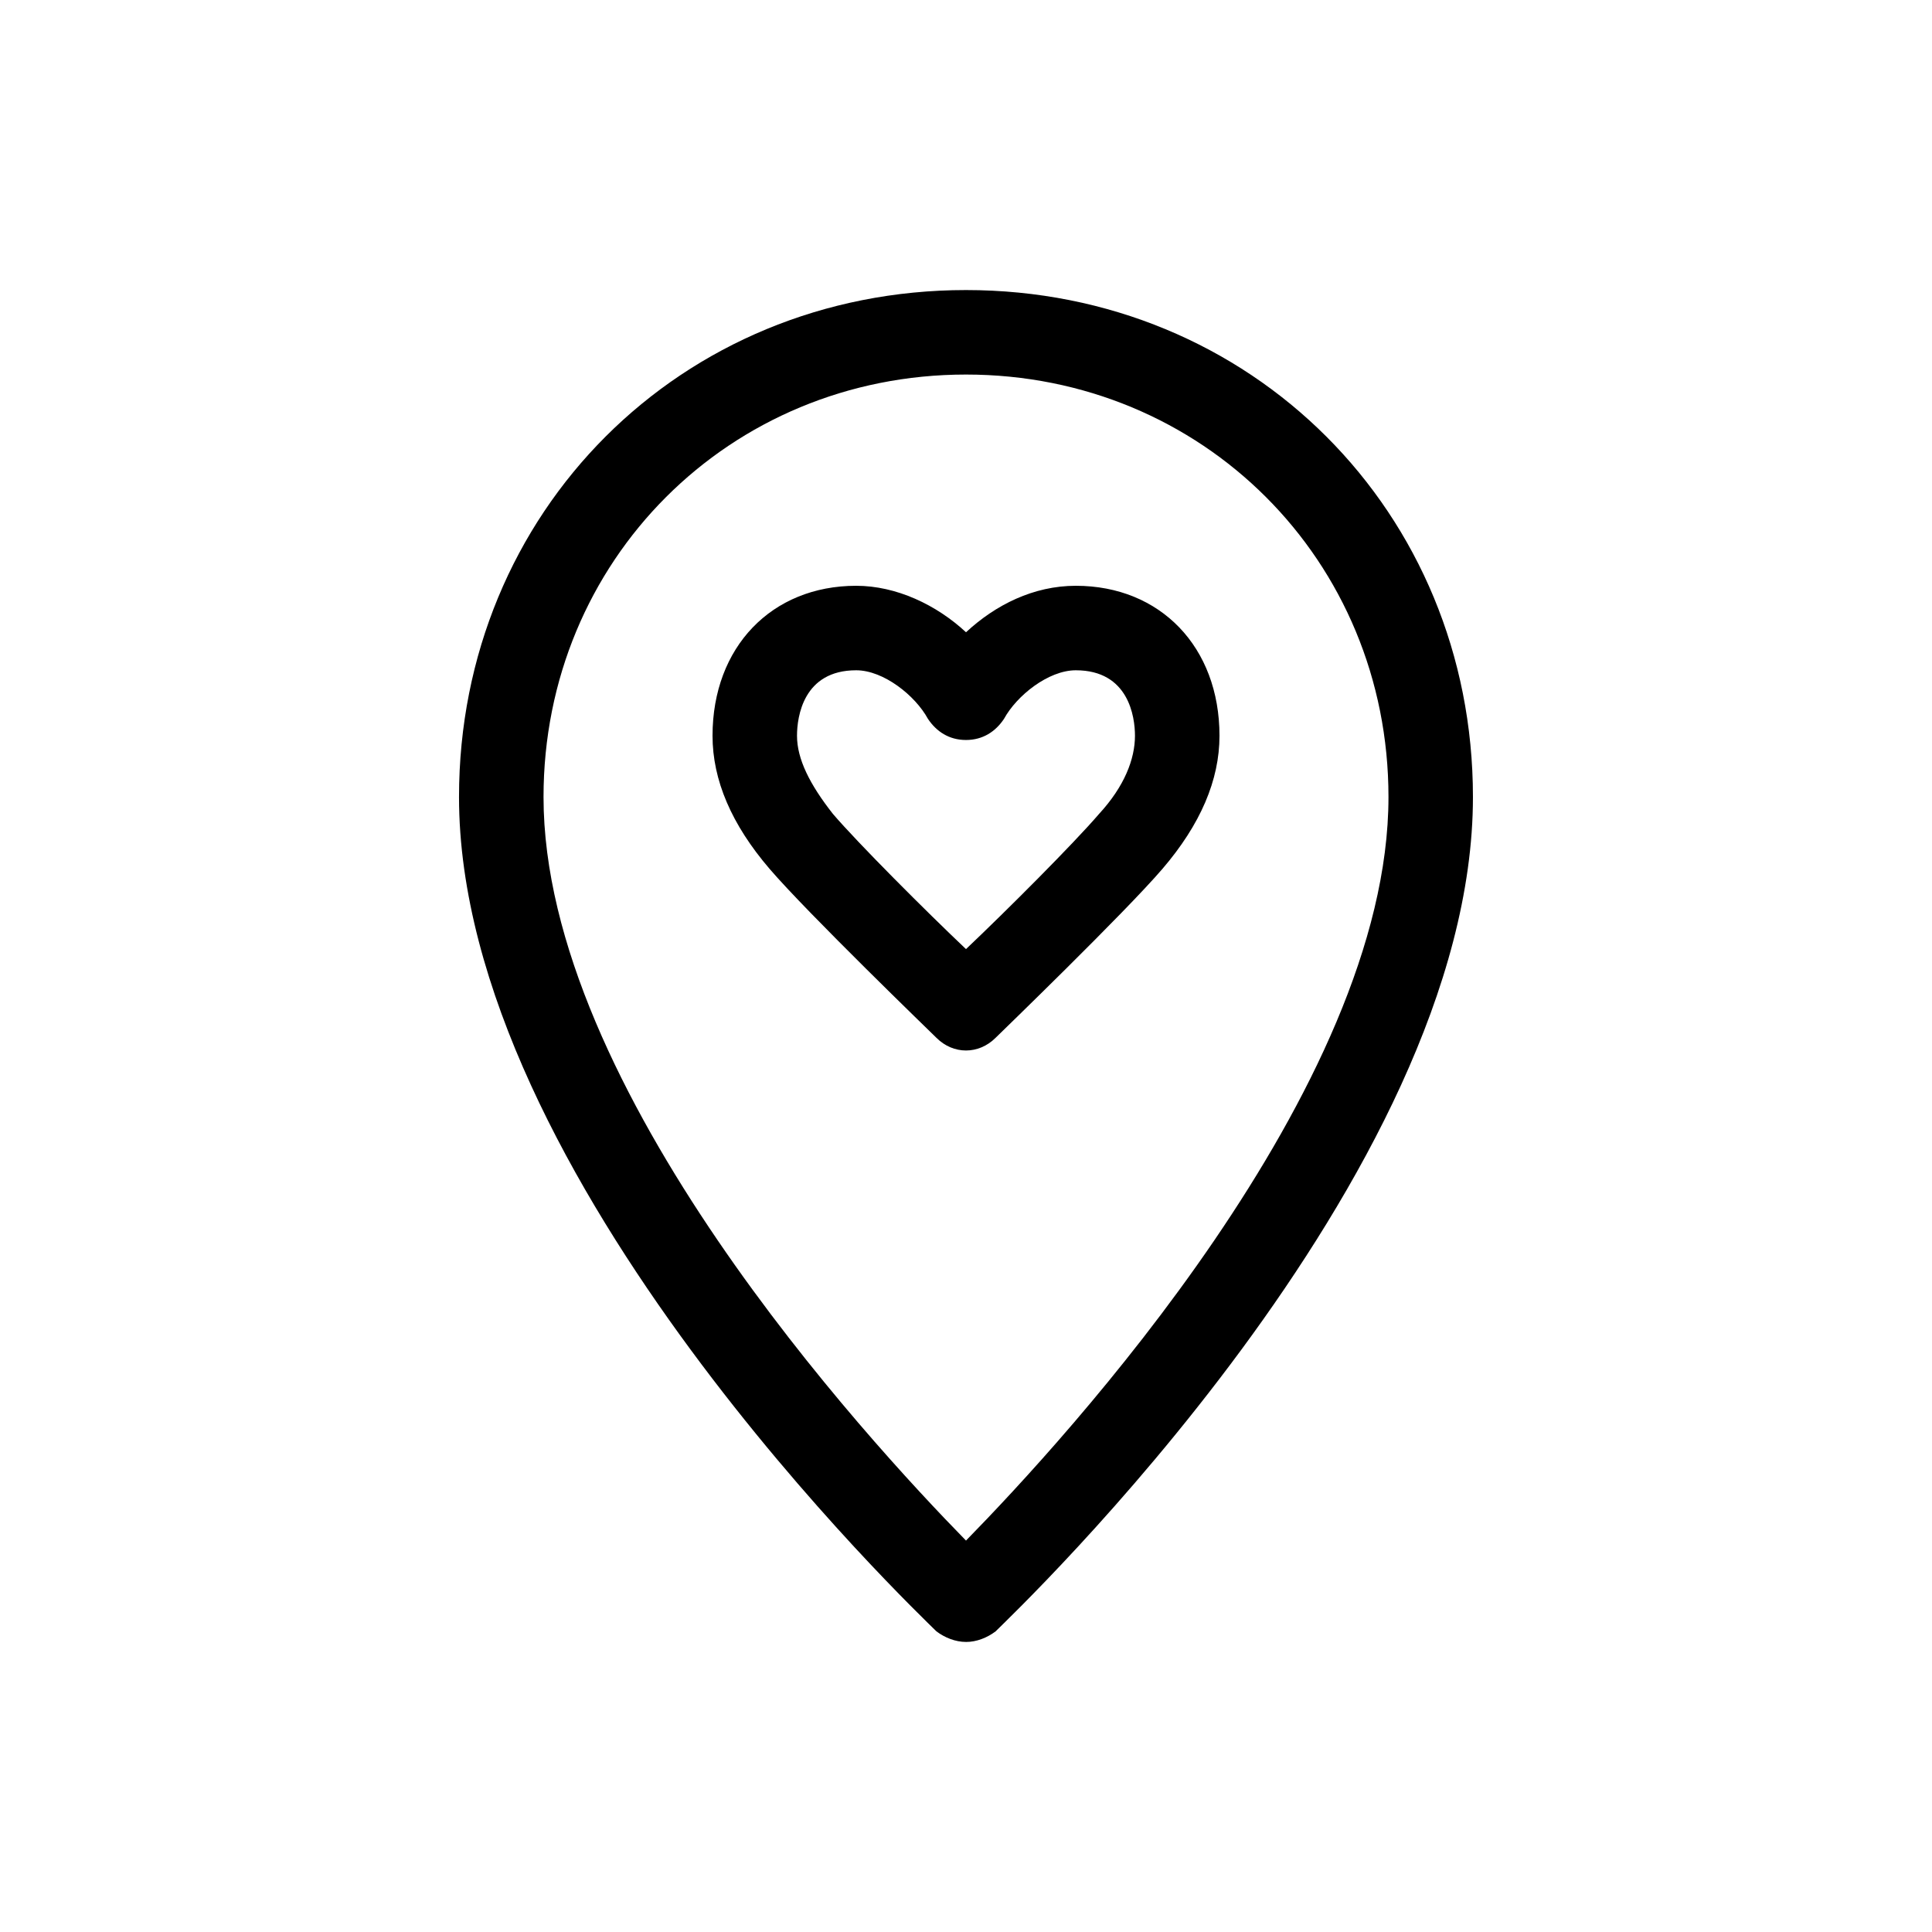 <?xml version="1.0" encoding="UTF-8"?>
<!-- Uploaded to: ICON Repo, www.svgrepo.com, Generator: ICON Repo Mixer Tools -->
<svg fill="#000000" width="800px" height="800px" version="1.1" viewBox="144 144 512 512" xmlns="http://www.w3.org/2000/svg">
 <g>
  <path d="m400 579.13c-2.801 0-5.598-1.121-7.836-2.801-5.039-5.035-126.52-120.35-126.52-221.11 0-75.57 58.777-134.35 134.35-134.35 75.57 0 134.35 58.777 134.35 134.35 0 100.76-121.47 216.08-126.51 221.12-2.234 1.68-5.035 2.797-7.832 2.797zm0-335.87c-62.695 0-111.96 49.262-111.96 111.96 0 77.25 85.648 170.18 111.96 197.05 26.309-26.871 111.96-119.79 111.96-197.05 0-62.695-49.262-111.96-111.96-111.96z"/>
  <path d="m400 422.39c-2.801 0-5.598-1.121-7.836-3.359-1.121-1.121-34.148-33.027-44.223-44.781-10.078-11.754-15.113-23.512-15.113-35.266 0-23.512 15.676-39.746 38.066-39.746 10.637 0 21.273 5.039 29.109 12.316 7.836-7.277 17.914-12.316 29.109-12.316 22.391 0 38.066 16.234 38.066 39.746 0 11.754-5.039 23.512-15.113 35.266-10.078 11.754-43.105 43.664-44.223 44.781-2.246 2.238-5.047 3.359-7.844 3.359zm-29.109-100.76c-13.996 0-15.676 12.316-15.676 17.352 0 6.156 3.359 12.875 9.516 20.711 6.719 7.836 24.629 25.75 35.266 35.828 10.637-10.078 28.551-27.988 35.266-35.828 6.719-7.277 9.516-14.555 9.516-20.711 0-5.039-1.68-17.352-15.676-17.352-7.277 0-15.676 6.719-19.031 12.875-2.238 3.359-5.598 5.598-10.078 5.598-4.477 0-7.836-2.238-10.078-5.598-3.352-6.16-11.746-12.875-19.023-12.875z"/>
 </g>
</svg>